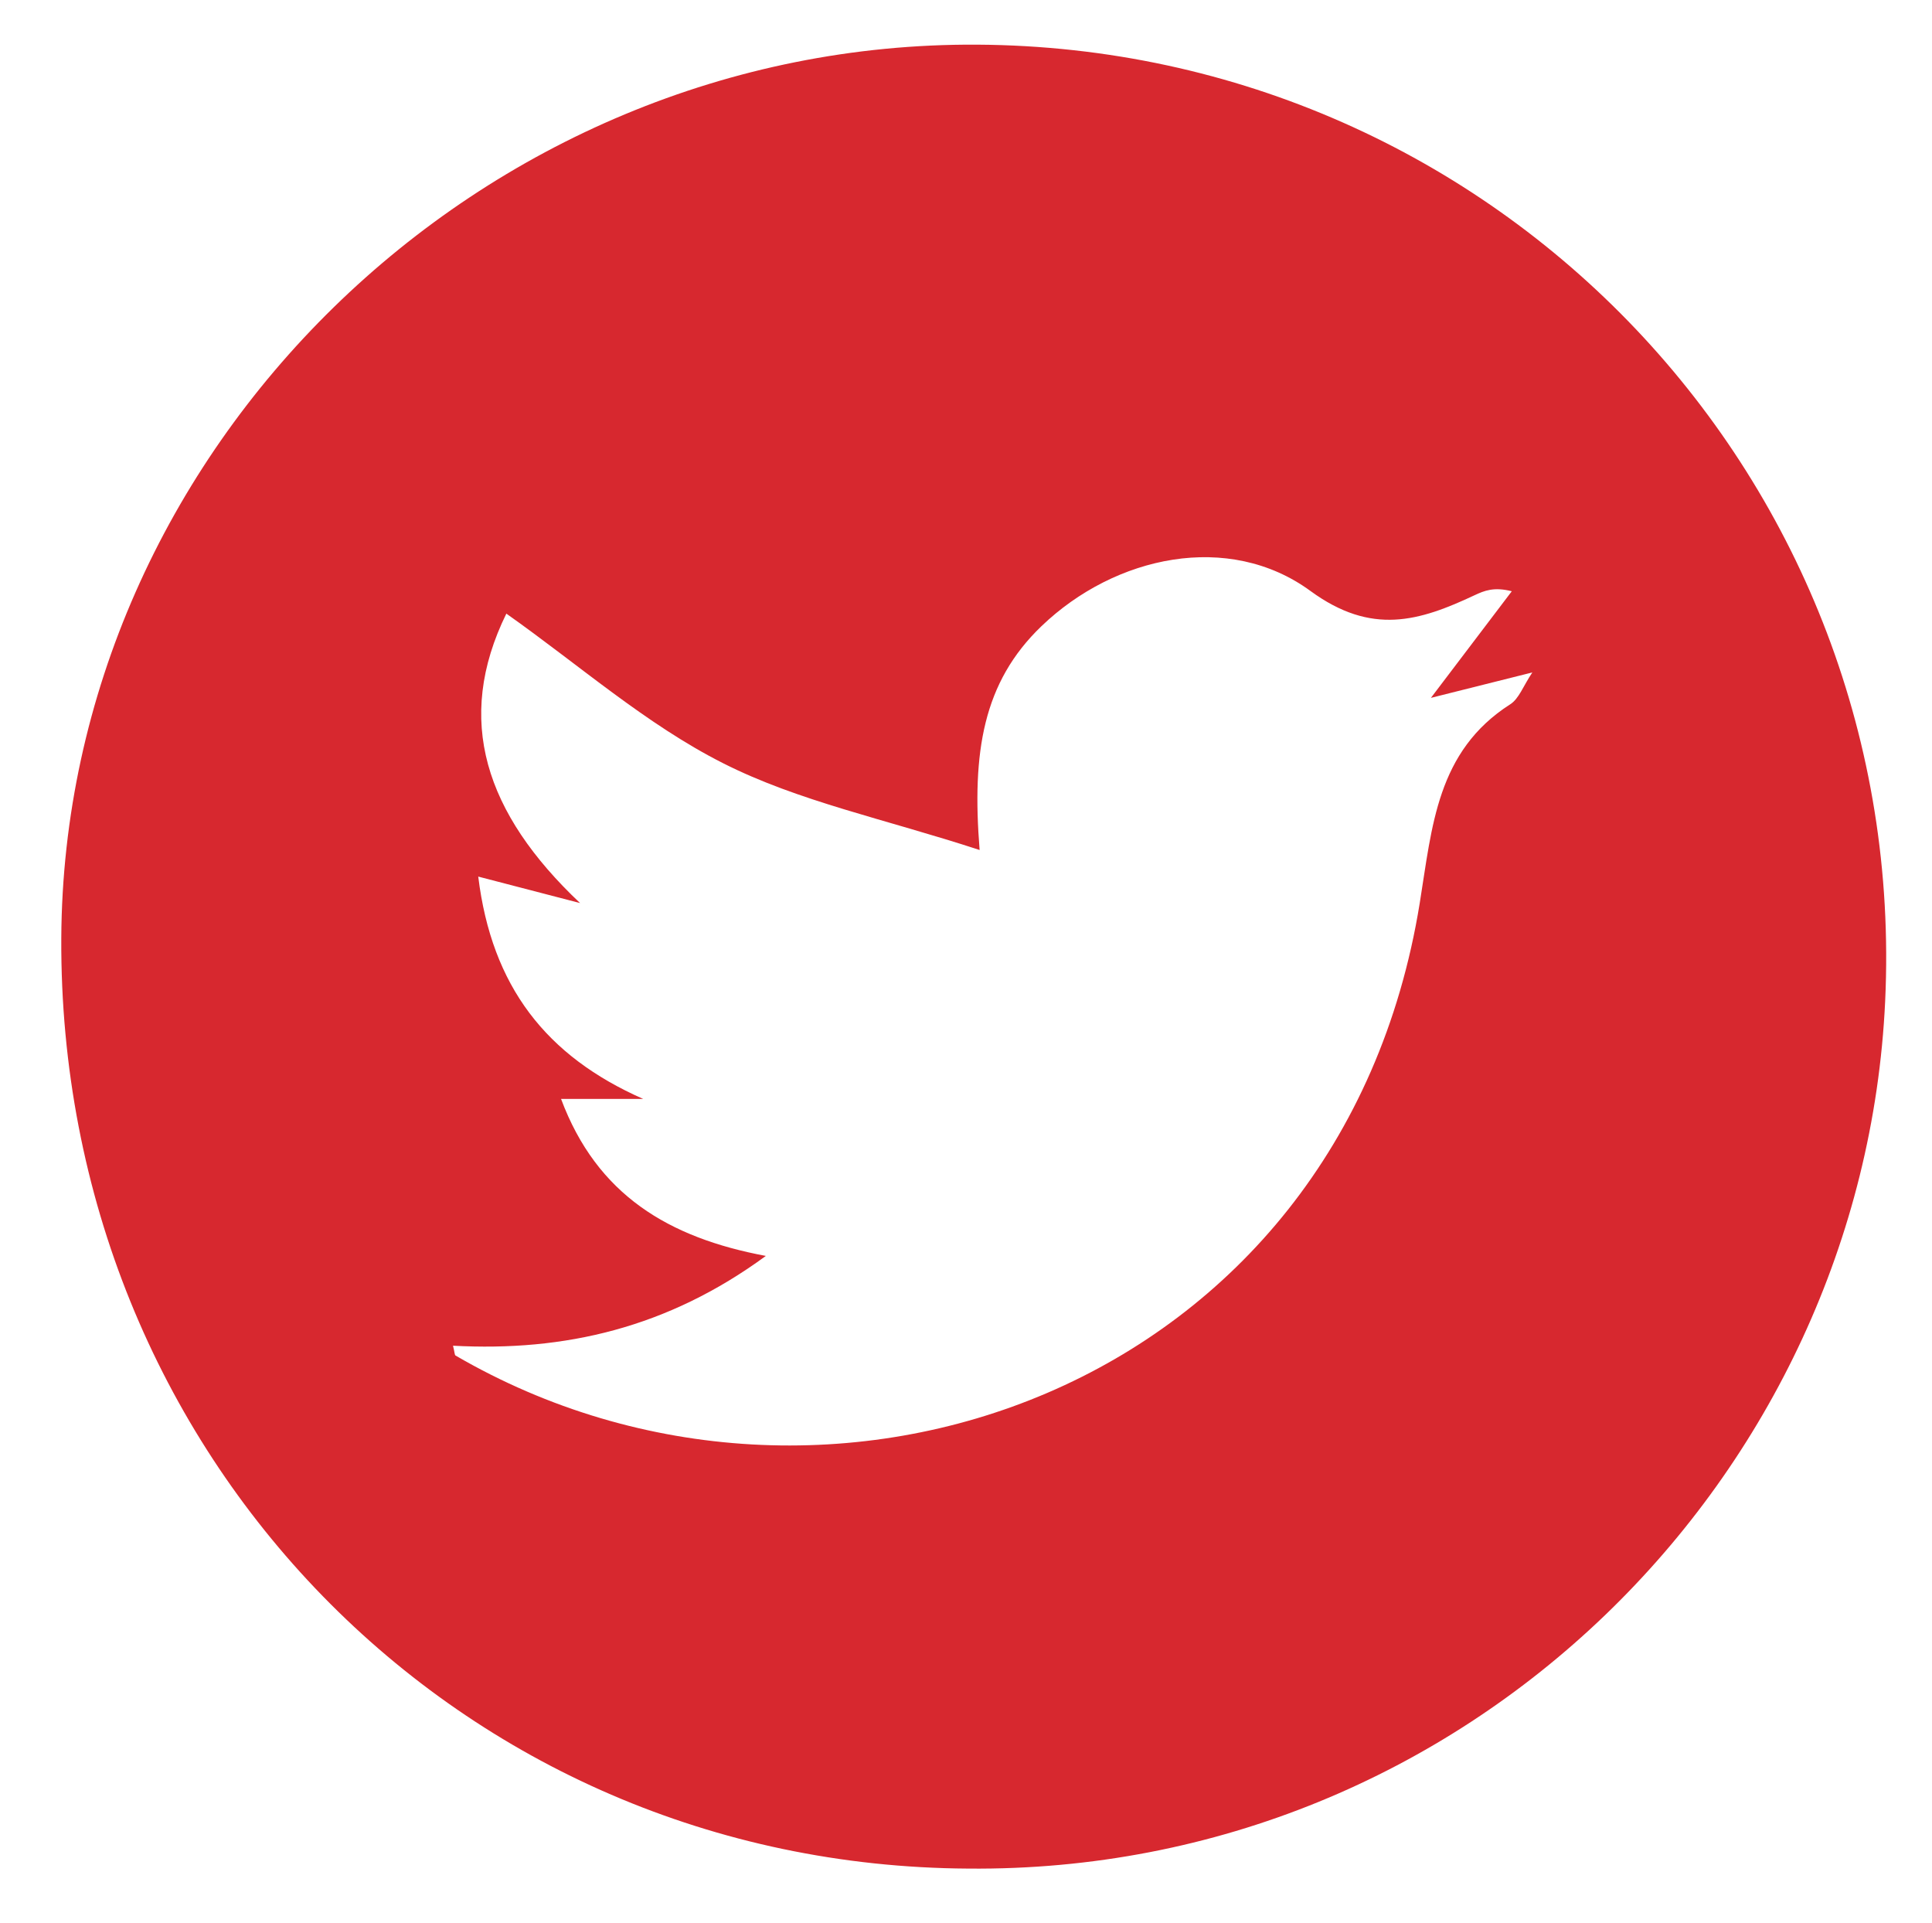 <?xml version="1.0" encoding="utf-8"?>
<!-- Generator: Adobe Illustrator 24.1.0, SVG Export Plug-In . SVG Version: 6.00 Build 0)  -->
<svg version="1.1" id="Layer_1" xmlns="http://www.w3.org/2000/svg" xmlns:xlink="http://www.w3.org/1999/xlink" x="0px" y="0px"
	 width="20.207px" height="20.11px" viewBox="0 0 20.207 20.11" style="enable-background:new 0 0 20.207 20.11;"
	 xml:space="preserve">
<style type="text/css">
	.st0{fill:#D7282F;}
</style>
<path class="st0" d="M10.126,19.541c-5.326-0.03-9.511-4.323-9.485-9.728c0.025-5.107,4.381-9.377,9.58-9.346
	c5.454,0.033,9.752,4.568,9.496,10.005C19.483,15.451,15.332,19.59,10.126,19.541z M10.246,8.889
	C9.252,8.564,8.353,8.381,7.564,7.982C6.758,7.575,6.058,6.955,5.296,6.417C4.751,7.528,5.074,8.506,6.067,9.444
	c-0.421-0.11-0.711-0.185-1.065-0.277c0.141,1.149,0.71,1.878,1.725,2.325c-0.276,0-0.552,0-0.859,0
	c0.375,1.004,1.125,1.452,2.142,1.642c-1.026,0.752-2.103,1.002-3.272,0.939c0.018,0.071,0.016,0.097,0.027,0.103
	c3.882,2.258,9.261,0.36,10.084-4.731c0.13-0.801,0.177-1.588,0.947-2.08c0.091-0.058,0.135-0.19,0.231-0.333
	c-0.404,0.101-0.731,0.183-1.061,0.266c0.298-0.393,0.572-0.754,0.846-1.115c-0.189-0.048-0.289-0.005-0.388,0.041
	c-0.579,0.272-1.077,0.425-1.718-0.044c-0.853-0.624-2.043-0.371-2.813,0.368C10.281,7.135,10.164,7.866,10.246,8.889z"/>
</svg>
